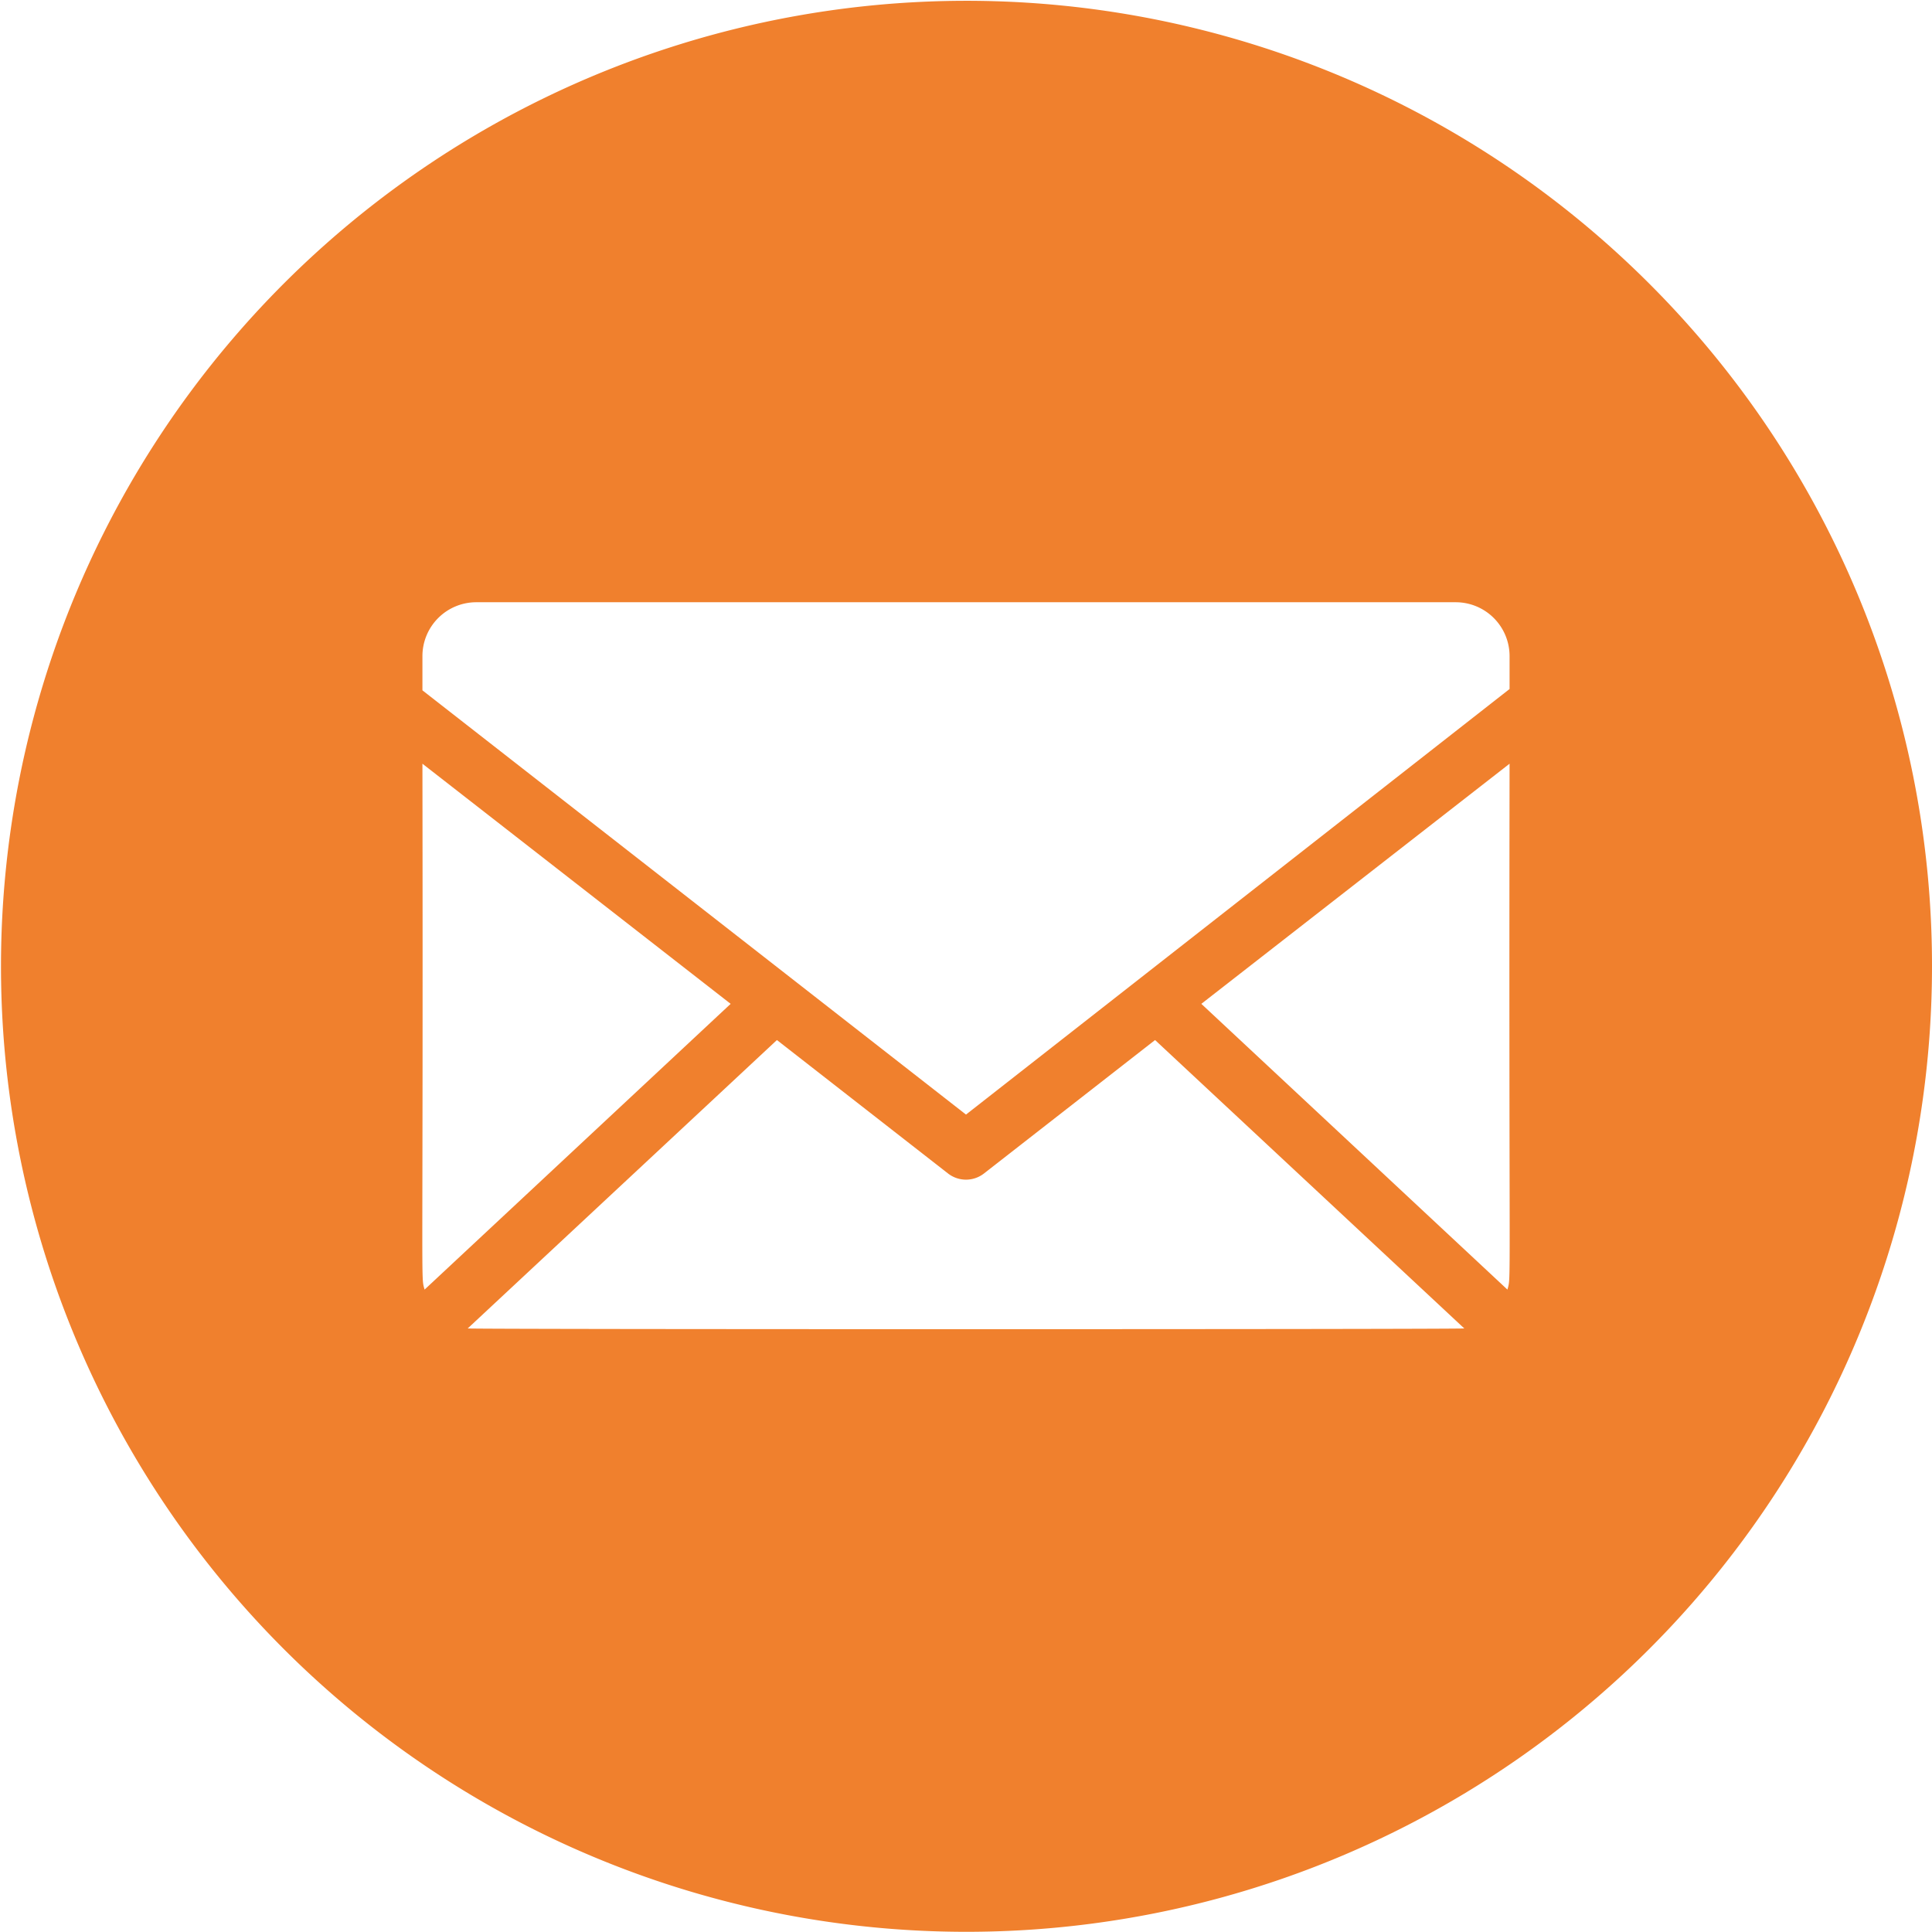 <svg id="Layer_1" data-name="Layer 1" xmlns="http://www.w3.org/2000/svg" viewBox="0 0 116.9 116.89"><defs><style>.cls-1{fill:#f0802d;}</style></defs><path class="cls-1" d="M105.31,22.69A58.42,58.42,0,1,0,122.45,64,58.32,58.32,0,0,0,105.31,22.69ZM31.11,45.28A3.26,3.26,0,0,1,34.36,42H93.64a3.26,3.26,0,0,1,3.25,3.25v2L64,73,31.11,47.33Zm0,6.49L49.76,66.3,31.24,83.59C31,82.69,31.16,84.53,31.11,51.77Zm2.74,34.17L52.56,68.49l10.36,8.08a1.77,1.77,0,0,0,2.16,0l10.36-8.08L94.15,85.94C93.67,86,34.27,86,33.85,85.94Zm62.91-2.35L78.24,66.3,96.89,51.77C96.84,84.56,97,82.69,96.76,83.59Z" transform="translate(-5.55 -5.56)"/></svg>